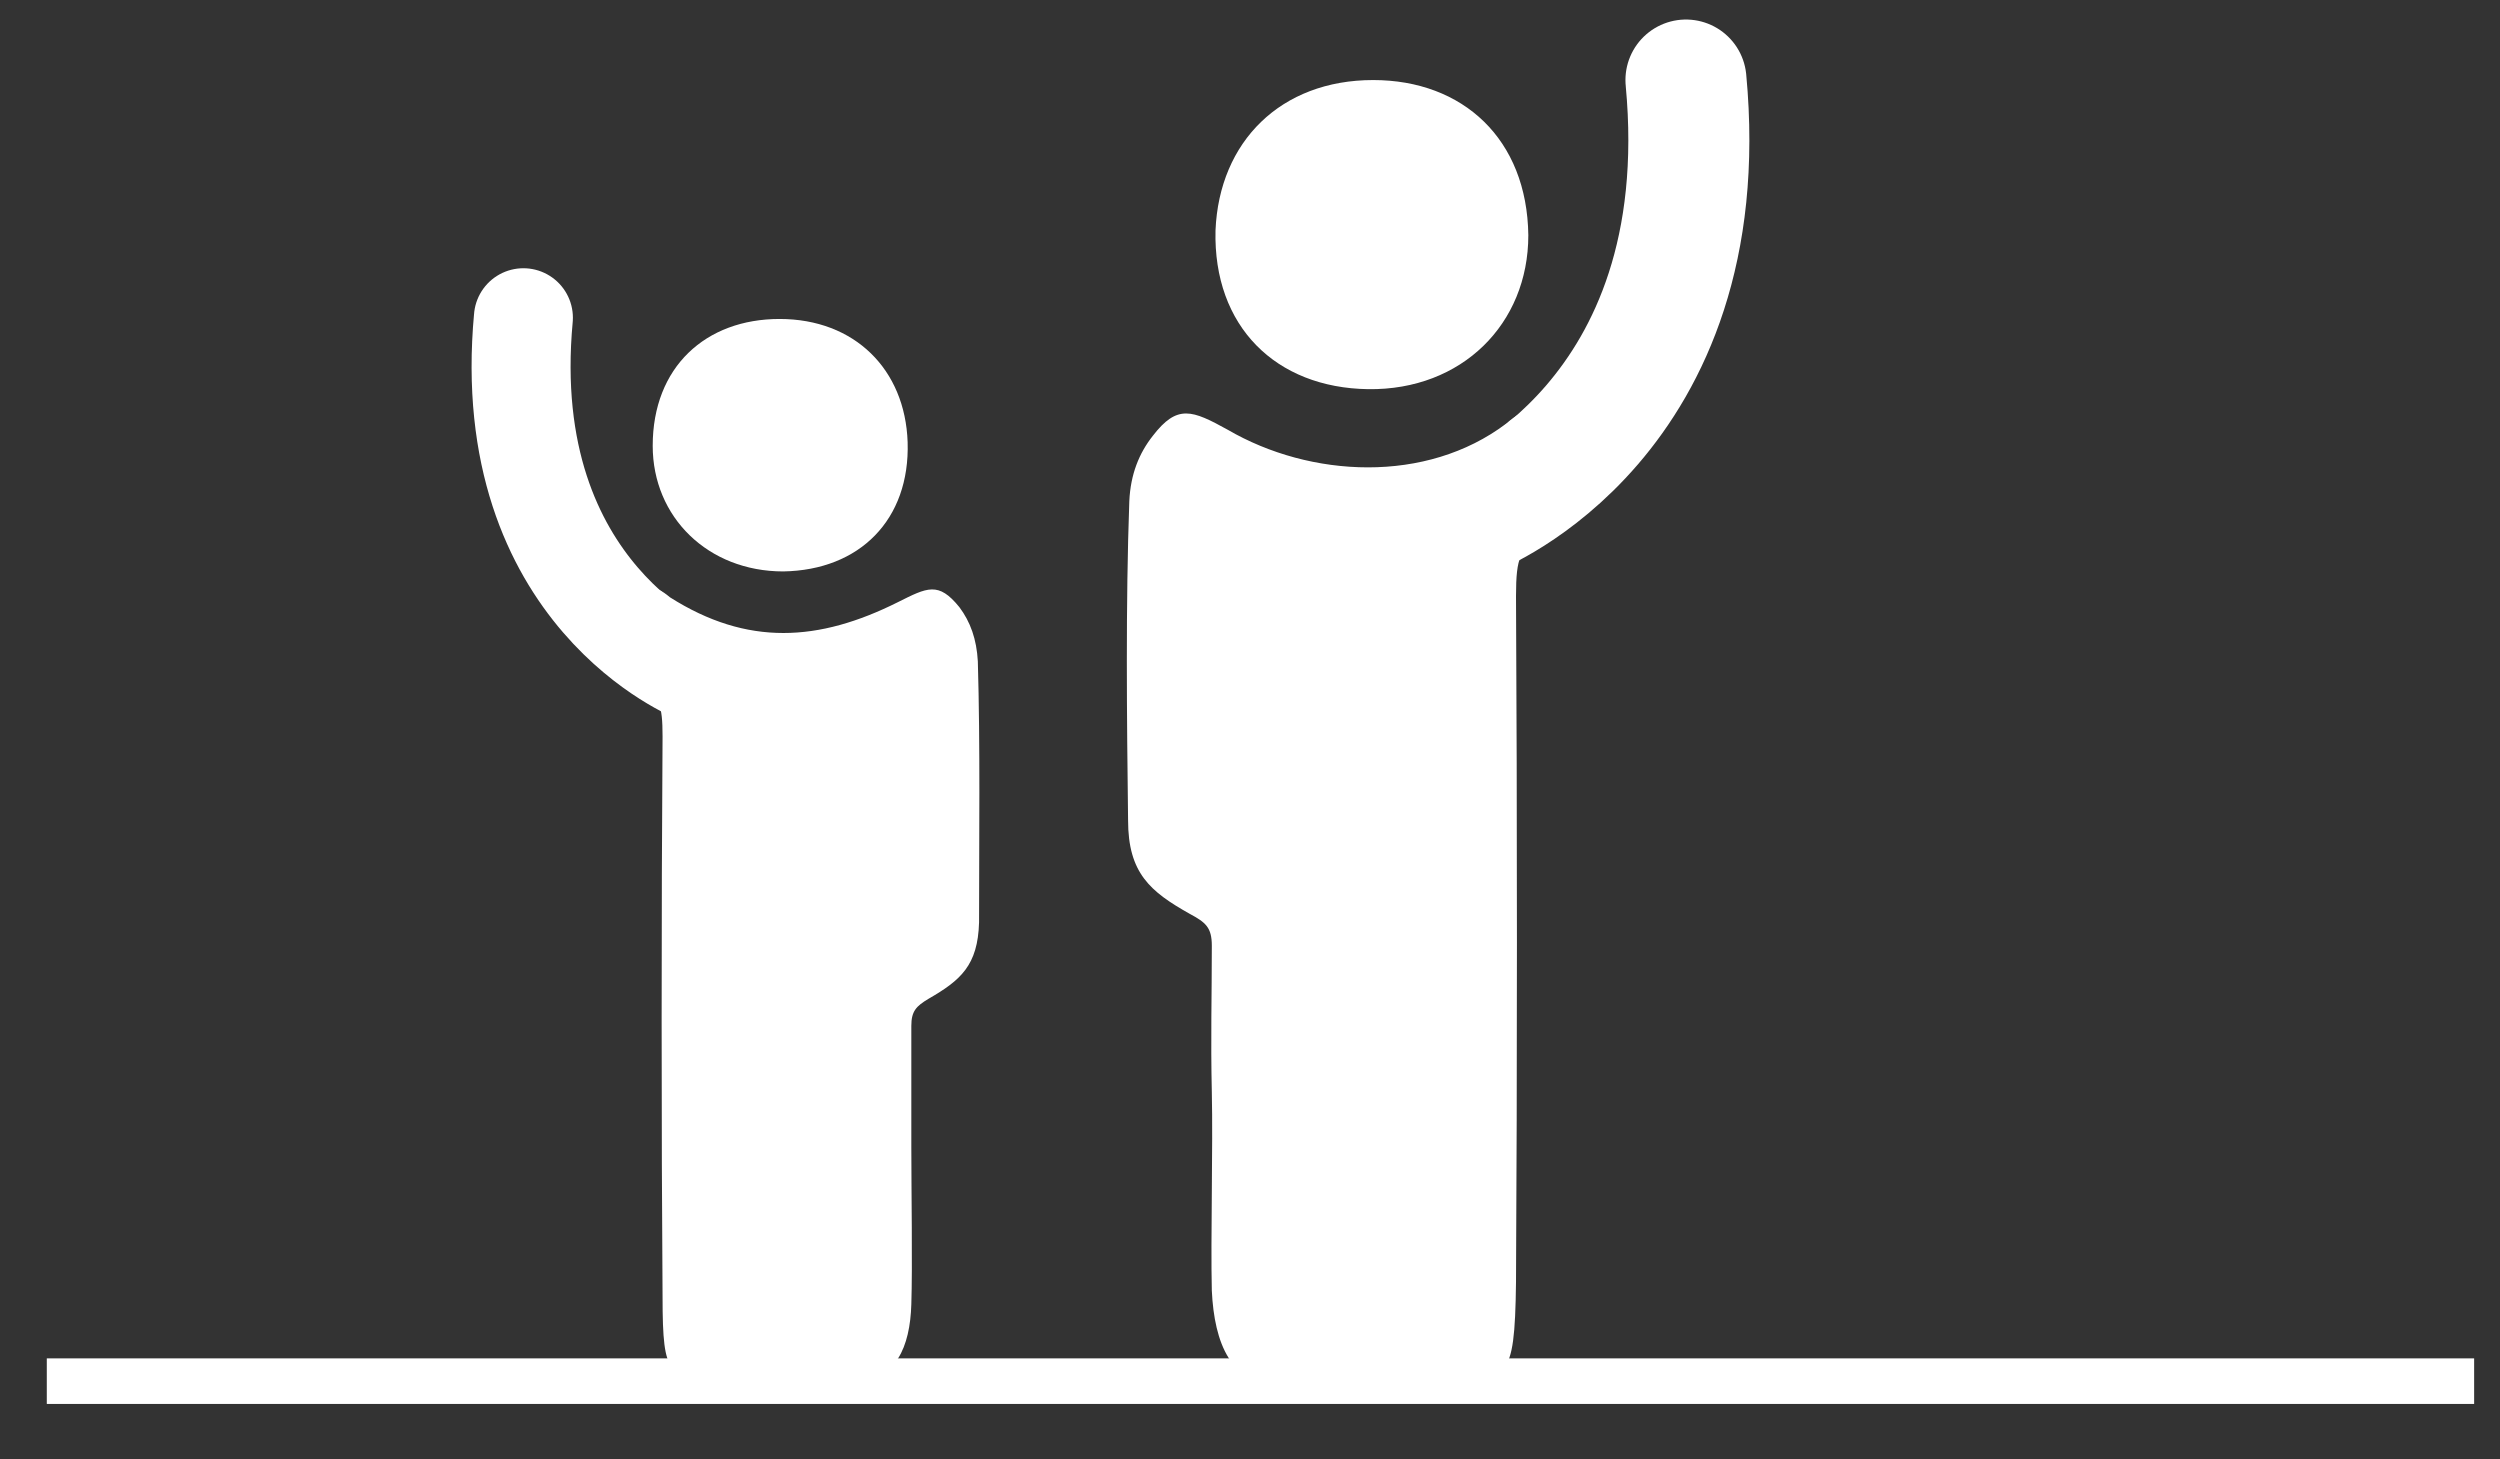 <?xml version="1.0" encoding="utf-8"?>
<!-- Generator: Adobe Illustrator 22.1.0, SVG Export Plug-In . SVG Version: 6.00 Build 0)  -->
<svg version="1.1" id="Layer_1" xmlns="http://www.w3.org/2000/svg" xmlns:xlink="http://www.w3.org/1999/xlink" x="0px" y="0px"
	 viewBox="0 0 203 118.5" style="enable-background:new 0 0 203 118.5;" xml:space="preserve">
<rect x="0" y="0" width="203" height="118.5" fill="#333333" stroke="none"/>
<style type="text/css">
	.st0{fill:#FFFFFF;}
	.st1{fill:none;stroke:#FFFFFF;stroke-width:9.828;stroke-linecap:round;stroke-miterlimit:10;}
	.st2{fill:none;stroke:#FFFFFF;stroke-width:8.038;stroke-linecap:round;stroke-miterlimit:10;}
</style>
<title>Asset 10</title>
<g>
	<path class="st0" d="M98.4,88.7c-0.1-4.5,0-7.7,0-11.9c0-1.5-0.5-1.9-1.8-2.6c-3.2-1.8-5-3.3-5-7.6c-0.1-8.2-0.2-17.6,0.1-25.9
		c0.1-2.2,0.8-3.9,1.9-5.3c2-2.6,3.2-2.1,6.1-0.5c6.7,3.9,16.1,4.4,22.6-0.5c1.6-1.4,2.7-1.4,4.2-0.4c2,1.3,3.3,2.6,3.3,4.9
		c0.1,7.1,0.2-7.5,0-0.3c-0.1,3.1-2.1,3.5-4.9,5.2c-1.4,0.9-1.8,1.3-1.8,4.6c0.1,17,0.1,39.5,0,55.7c-0.1,8.5-0.8,7.5-5.3,8.1
		c-5.3,0.9-9.9,0.8-14,0.1c-3.8,0.2-5.2-3.2-5.4-7.5C98.3,100.6,98.5,93.1,98.4,88.7z"/>
	<path class="st0" d="M111.1,31.6c-7.5-0.1-12.6-5.1-12.4-12.9C99,11.5,104,6.5,111.5,6.5c7.3,0,12.5,4.8,12.6,12.6
		C124.1,26.3,118.7,31.7,111.1,31.6z"/>
</g>
<path class="st1" d="M119.7,41.8c0,0,19.8-7.7,17.2-35.3"/>
<g>
	<path class="st0" d="M74,93.1c0-3.7,0-6.3,0-9.8c0-1.2,0.4-1.6,1.4-2.2c2.6-1.5,4-2.7,4.1-6.2c0-6.7,0.1-14.4-0.1-21.2
		c-0.1-1.8-0.6-3.2-1.5-4.4c-1.7-2.1-2.6-1.6-5-0.4c-6.4,3.2-12.2,3.6-18.5-0.4c-1.3-1.1-2.2-1.1-3.4-0.3c-1.6,1.1-2.7,2.2-2.7,4
		c-0.1,5.8-0.2-6.2,0-0.3c0.1,2.5,1.7,2.9,4,4.2c1.2,0.7,1.5,1,1.5,3.7c-0.1,13.9-0.1,32.3,0,45.5c0,6.9,0.6,6.1,4.3,6.6
		c4.4,0.7,8.1,0.6,11.5,0.1c3.1,0.1,4.3-2.6,4.4-6.1C74.1,102.8,74,96.6,74,93.1z"/>
	<path class="st0" d="M63.6,46.4c6.2-0.1,10.3-4.2,10.1-10.5c-0.2-5.9-4.3-10-10.4-10c-6,0-10.3,3.9-10.3,10.3
		C53,42,57.5,46.4,63.6,46.4z"/>
</g>
<path class="st2" d="M56.6,54.7c0,0-16.2-6.3-14.1-28.9"/>
<g>
	<rect x="3.8" y="110.3" class="st0" width="197.1" height="3.7"/>
</g>
</svg>
